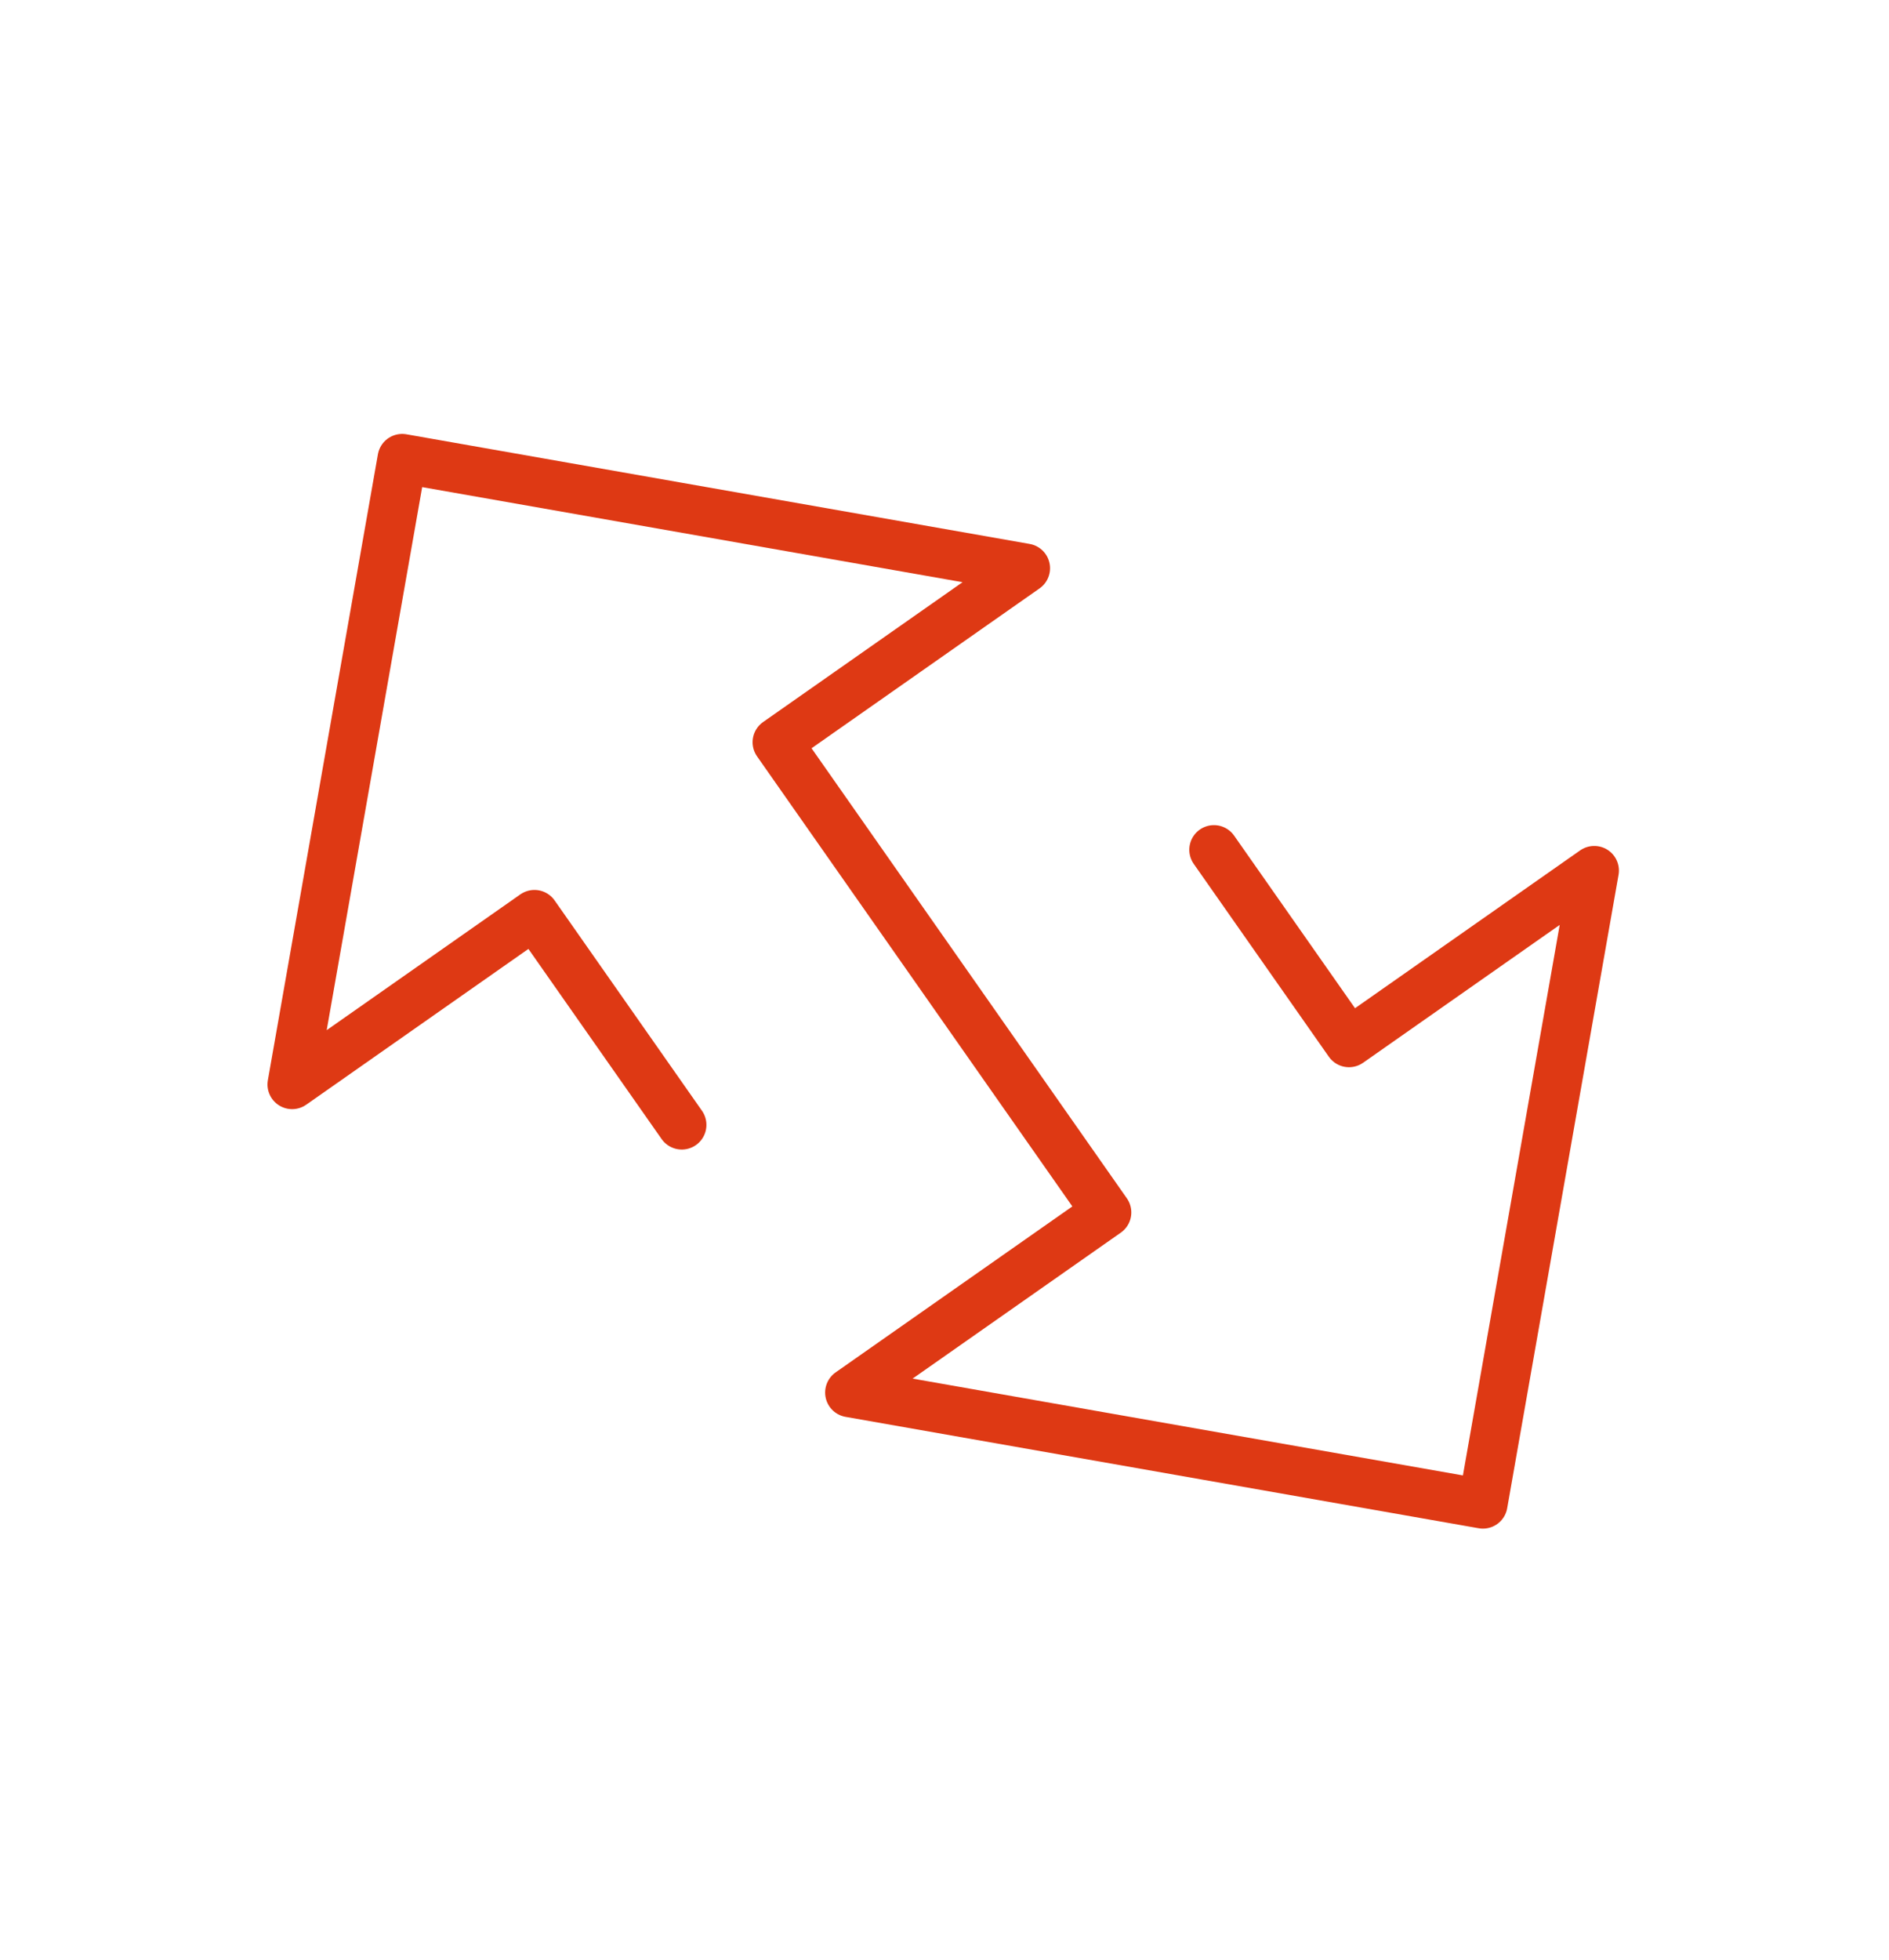 <svg xmlns="http://www.w3.org/2000/svg" width="191.686" height="198.837" viewBox="0 0 191.686 198.837">
  <path id="Path_340" data-name="Path 340" d="M30.524,72.125V46.079H.5L46.079.5l45.4,45.4H60.73v58.24H28.9l46.122,46.122,46.122-46.122H90.754V80.264" transform="matrix(0.819, -0.574, 0.574, 0.819, 2.785, 72.556)" fill="none" stroke="#de3914" stroke-linecap="round" stroke-linejoin="round" stroke-width="5"/>
</svg>
